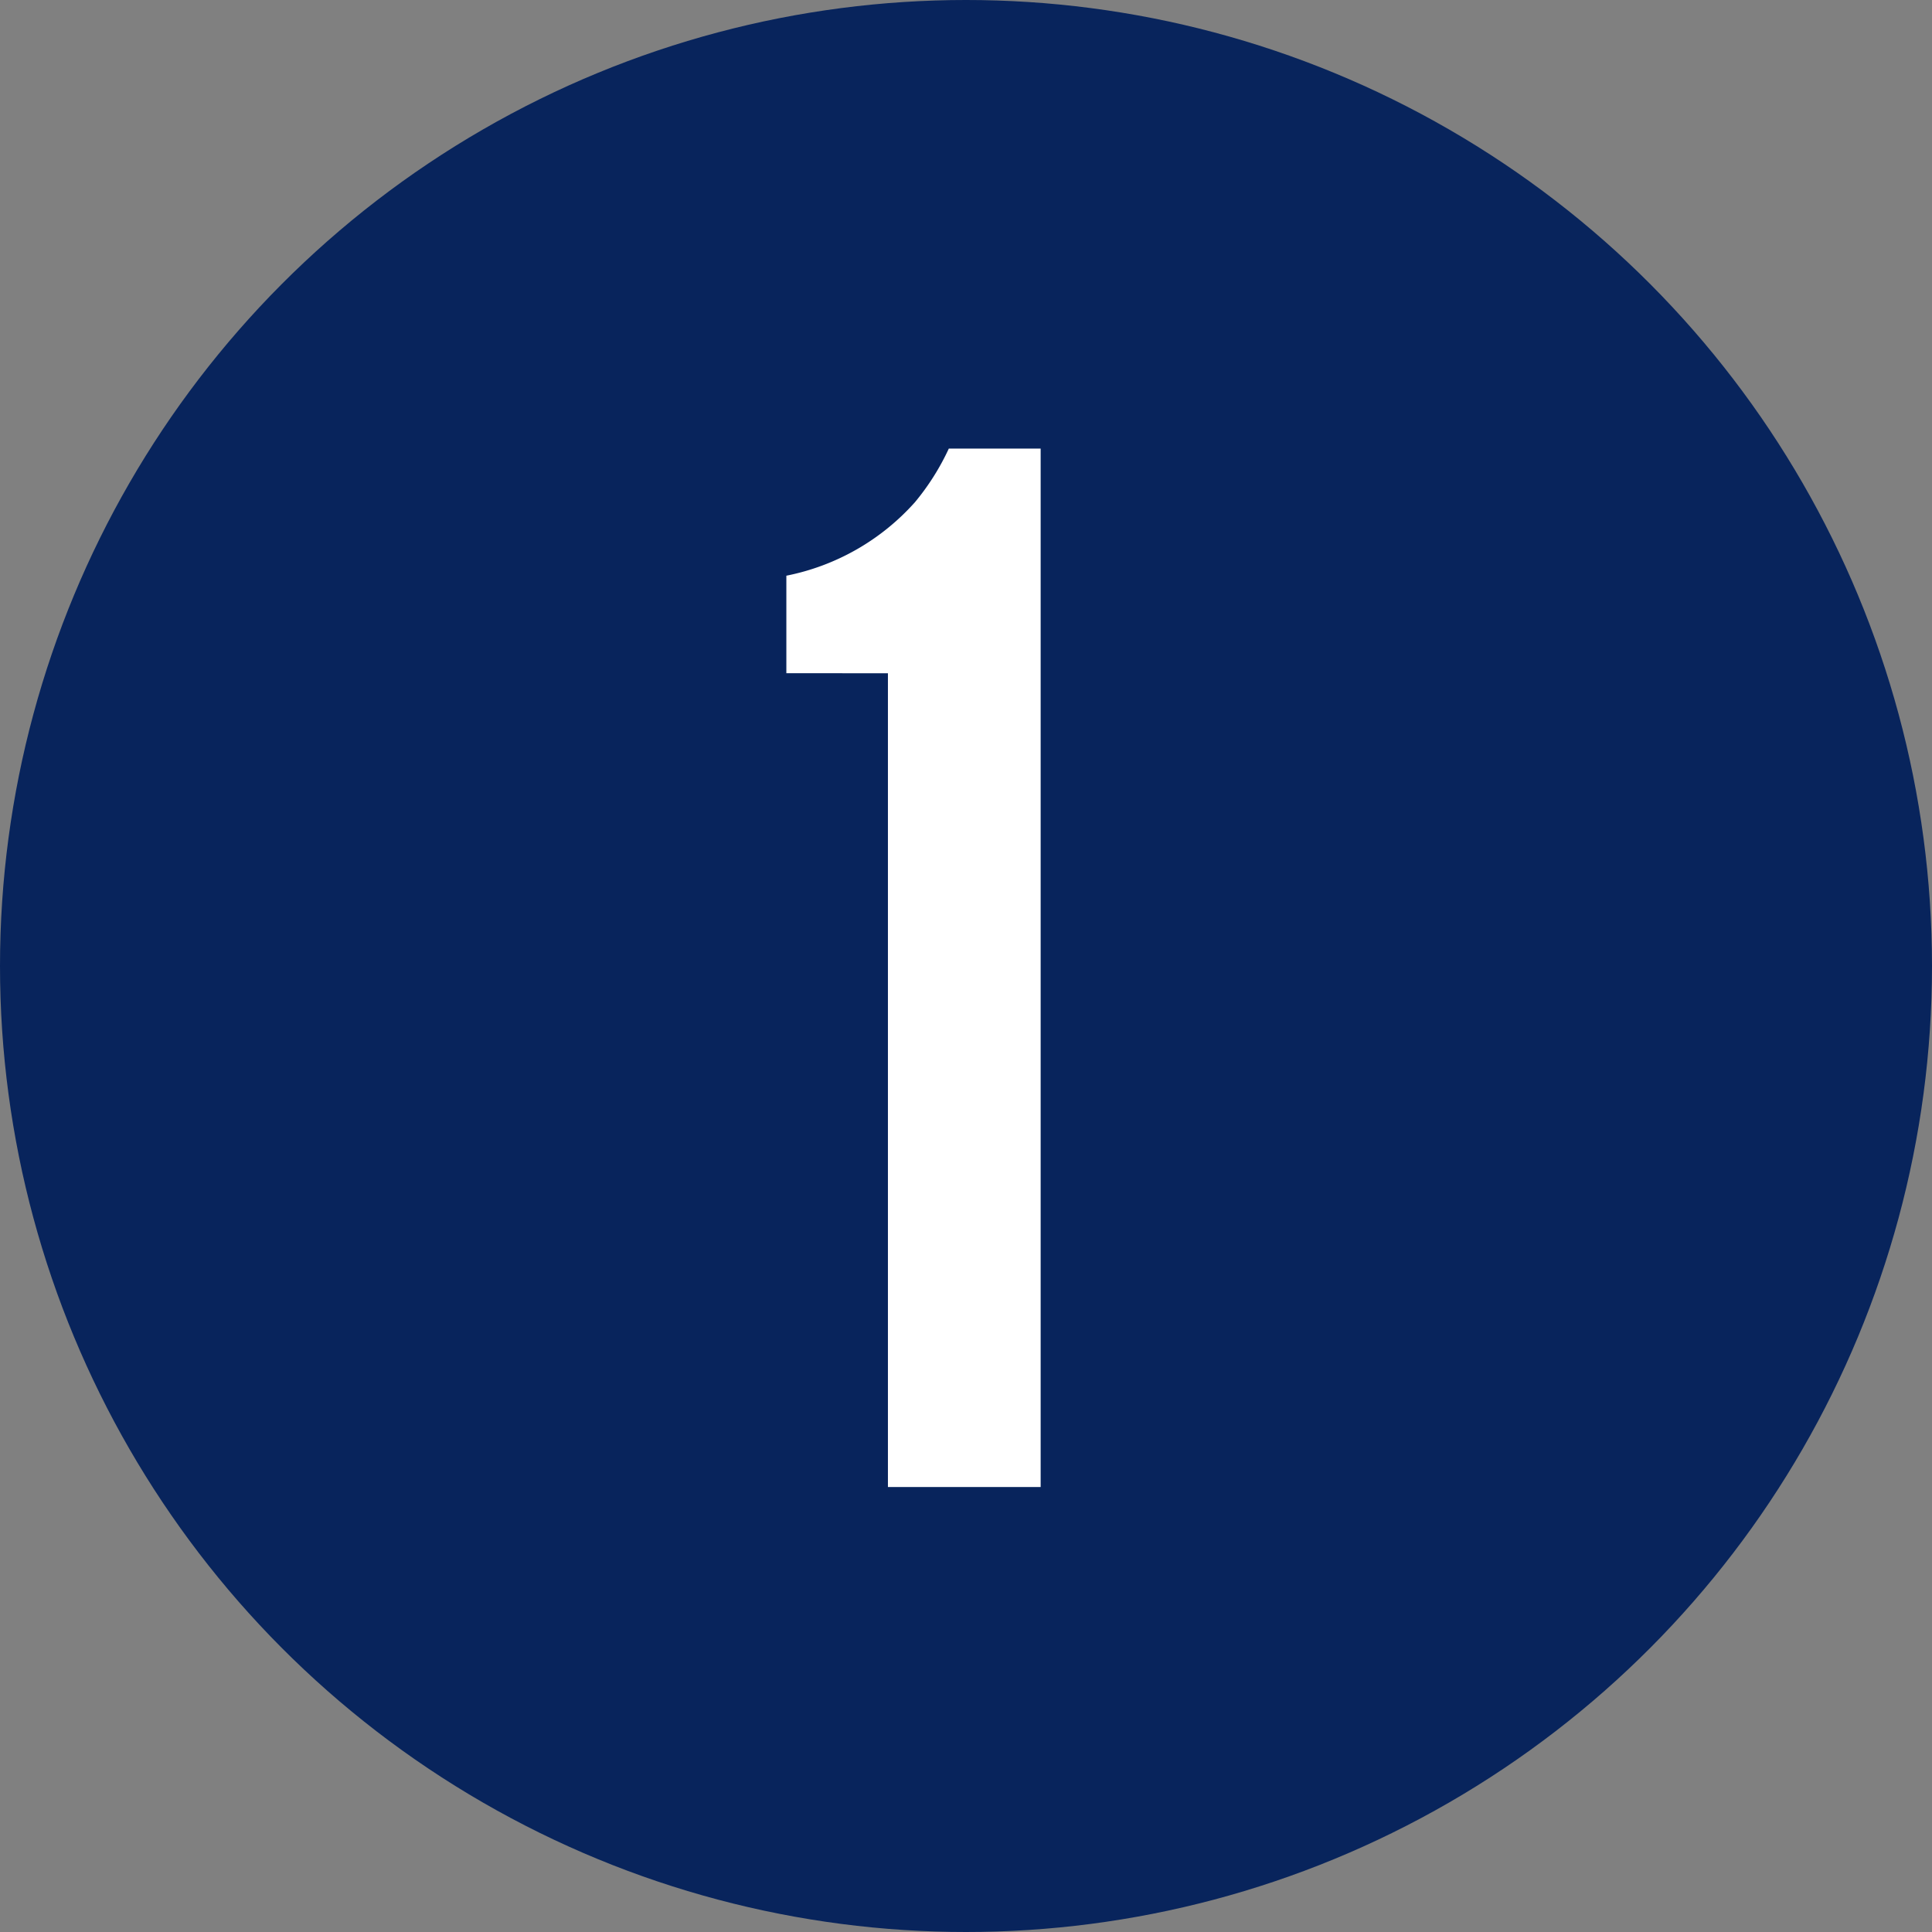 <svg xmlns="http://www.w3.org/2000/svg" width="56" height="56" viewBox="0 0 56 56"><rect x="0" y="0" width="56" height="56" fill="#808080" stroke="none"/><g id="tr-1" transform="translate(-298 -24305.732)"><circle id="&#x6955;&#x5186;&#x5F62;_1" data-name="&#x6955;&#x5186;&#x5F62; 1" cx="28" cy="28" r="28" transform="translate(298 24305.732)" fill="#08245c"></circle><path id="&#x30D1;&#x30B9;_15" data-name="&#x30D1;&#x30B9; 15" d="M4-58.169v23.587H8.427v-30.1H5.765a7.068,7.068,0,0,1-.983,1.556,6.756,6.756,0,0,1-3.726,2.129v2.826Z" transform="translate(319.737 24383.416)" fill="#fff"></path></g></svg>